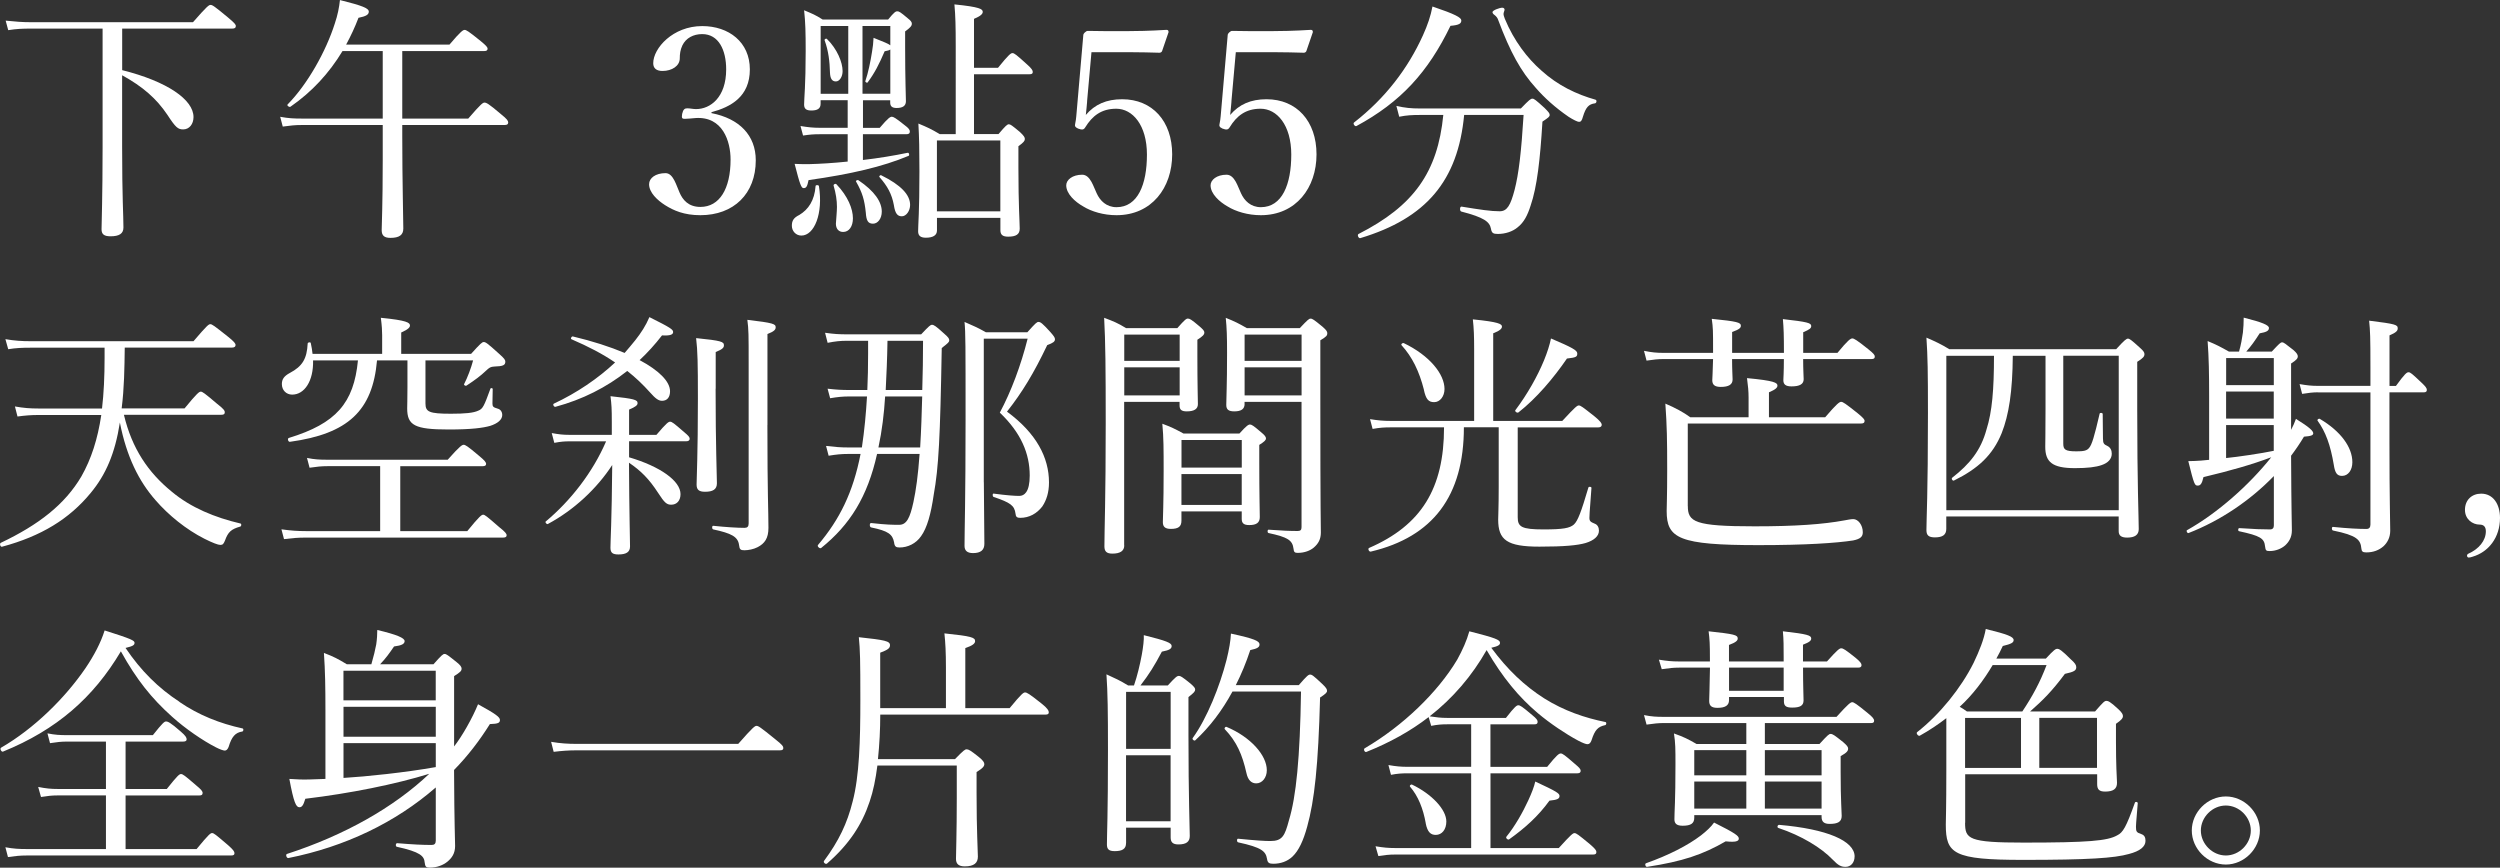 <?xml version="1.0" encoding="UTF-8"?>
<svg id="_レイヤー_2" data-name="レイヤー 2" xmlns="http://www.w3.org/2000/svg" viewBox="0 0 477.36 165.67">
  <rect x="0" y="0" width="477.36" height="165.67" fill="#333333" stroke="none"/>
  <defs>
    <style>
      .cls-1 {
        fill: #fff;
        stroke-width: 0px;
      }
    </style>
  </defs>
  <g id="_時間差分" data-name="時間差分">
    <g>
      <path class="cls-1" d="M23.32,13.39c8.66,2.17,13.63,5.66,13.63,8.96,0,1.33-.79,2.36-1.97,2.36-.98,0-1.43-.34-3-2.76-2.12-3.15-4.72-5.41-8.66-7.58v13.63c0,9.84.25,13.09.25,15.45,0,1.18-.84,1.67-2.46,1.67-1.23,0-1.72-.39-1.72-1.33,0-1.08.2-6.25.2-15.6V5.46H5.85c-1.57,0-2.71.05-4.28.3l-.49-1.82c1.92.2,3.2.3,4.82.3h30.95c2.71-3.1,3.05-3.3,3.35-3.3.35,0,.69.2,3.35,2.41,1.23,1.03,1.48,1.33,1.48,1.62,0,.34-.2.49-.69.49h-21.01v7.92Z"/>
      <path class="cls-1" d="M76.81,25.98c0,8.71.2,15.55.2,17.67,0,1.23-.79,1.77-2.46,1.77-1.18,0-1.67-.44-1.67-1.48s.2-4.67.2-13.38v-6.69h-15.45c-1.28,0-2.21.1-3.64.3l-.49-1.87c1.62.3,2.66.34,4.08.34h15.5v-12.89h-7.68c-2.56,4.23-5.81,7.77-9.94,10.63-.25.15-.74-.25-.54-.44,3.79-3.84,7.33-10.14,9.01-15.45.54-1.58.84-3.1.98-4.48,4.33,1.08,5.51,1.57,5.51,2.21,0,.59-.54.89-1.97,1.18-.69,1.82-1.48,3.49-2.36,5.12h19.73c2.21-2.61,2.61-2.81,2.9-2.81s.69.2,3.05,2.12c1.08.89,1.33,1.18,1.33,1.48s-.2.44-.64.44h-15.65v12.89h12.6c2.46-2.85,2.8-3.05,3.1-3.05.34,0,.74.15,3.15,2.21,1.18.94,1.38,1.28,1.38,1.58,0,.34-.2.49-.69.49h-19.54v2.12Z"/>
      <path class="cls-1" d="M135.85,21.6c5.31,1.03,8.46,4.23,8.46,9.01,0,6.4-4.23,10.48-10.58,10.48-3.1,0-5.12-.89-6.74-1.92-1.48-.94-3.05-2.41-3.05-3.99,0-1.18,1.23-2.12,3.15-2.12,1.48,0,2.07,2.41,2.66,3.69.59,1.38,1.67,2.76,3.99,2.76,3.64,0,5.76-3.44,5.76-9.05,0-3.44-1.48-8.27-6.69-7.92-.59.05-1.57.15-2.02.15-.49,0-.69-.05-.54-.93.2-.89.49-1.08.98-1.08s1.13.15,1.67.15c2.76,0,5.76-2.26,5.76-7.58,0-3.69-1.43-6.74-4.58-6.74-1.67,0-3.1.74-3.79,2.17-.39.84-.49,1.62-.49,2.46,0,1.43-1.48,2.41-3.3,2.41-1.13,0-1.77-.49-1.77-1.48,0-2.85,3.74-7.09,9.35-7.09,5.07,0,9.1,3.05,9.1,8.27s-3.64,7.18-7.33,8.17v.2Z"/>
      <path class="cls-1" d="M151.2,43.11c0-.98.34-1.53,1.43-2.07,1.72-1.03,2.9-2.76,3.1-5.51,0-.25.59-.25.64,0,.84,5.27-.89,9.45-3.35,9.45-1.03,0-1.82-.84-1.82-1.87ZM164.78,19.14v5.27h3.2c1.62-1.92,2.02-2.12,2.31-2.12s.69.2,2.46,1.62c.74.54.98.89.98,1.18,0,.39-.2.54-.69.54h-8.27v4.92c2.95-.34,5.96-.84,8.56-1.38.25-.05.39.49.15.59-4.92,2.07-11.02,3.49-19.09,4.63-.25,1.23-.44,1.53-.94,1.53-.44,0-.69-.59-1.72-4.63.89.05,1.43.05,2.8.05,2.02-.05,4.58-.2,7.33-.49v-5.22h-5.37c-1.08,0-1.82.05-3.15.25l-.49-1.82c1.48.25,2.46.34,3.64.34h5.37v-5.27h-5.17v.69c0,.94-.64,1.28-1.77,1.28-.93,0-1.38-.3-1.38-1.13,0-1.18.3-3.59.3-10.24,0-3.54-.05-5.46-.3-7.77,1.53.64,2.17.89,3.54,1.77h12.5c1.18-1.43,1.43-1.57,1.77-1.57.3,0,.59.15,1.92,1.28.69.54.84.79.84,1.08,0,.39-.2.69-1.28,1.48v3.15c0,5.95.15,9.3.15,10.19s-.64,1.28-1.77,1.28c-.84,0-1.23-.3-1.23-1.03v-.44h-5.22ZM161.97,17.91V4.97h-5.27v12.94h5.27ZM158.48,13.88c-.05-2.12-.29-4.18-1.03-6.2-.05-.2.29-.39.44-.25,1.97,1.92,3,4.48,3,6.15,0,1.08-.59,1.97-1.28,1.97-.74,0-1.08-.54-1.13-1.67ZM159.61,42.71c.05-.89.2-2.31.2-3.2,0-1.28-.2-2.56-.64-4.08-.05-.25.39-.44.54-.25,2.21,2.31,3.15,4.72,3.15,6.5,0,1.57-.74,2.61-1.87,2.61-.84,0-1.38-.59-1.38-1.58ZM165.32,40.6c-.25-2.41-.64-3.79-1.87-5.95-.1-.15.29-.34.44-.25,3.15,2.12,4.48,4.18,4.48,6,0,1.38-.79,2.31-1.67,2.31-.94,0-1.28-.54-1.38-2.12ZM170,9.45c-.2.15-.54.25-1.08.34-1.08,2.51-1.87,4.08-3.25,5.95-.1.15-.49-.05-.44-.25.54-1.57.98-3.69,1.28-5.61.15-.84.25-1.72.29-2.66,1.97.79,2.85,1.13,3.2,1.43v-3.69h-5.31v12.94h5.31v-8.46ZM170.68,39.17c-.39-2.12-1.23-3.64-2.75-5.36-.15-.15.15-.44.34-.34,3.79,1.87,5.51,3.74,5.51,5.66,0,1.13-.74,2.17-1.57,2.17s-1.28-.49-1.53-2.12ZM182.49,8.91c0-3.94-.05-5.86-.25-8.07,4.87.49,5.41.89,5.41,1.43,0,.39-.39.79-1.67,1.33v9.35h4.58c2.07-2.56,2.46-2.81,2.76-2.81.34,0,.69.25,2.8,2.17.89.79,1.08,1.13,1.08,1.43s-.15.44-.64.44h-10.58v11.42h4.68c1.38-1.62,1.67-1.87,1.97-1.87s.59.2,2.12,1.48c.79.74.94,1.03.94,1.33,0,.34-.2.64-1.23,1.38v4.13c0,7.14.25,10.53.25,11.61s-.69,1.53-2.21,1.53c-1.08,0-1.48-.39-1.48-1.23v-2.36h-12.11v2.41c0,.94-.79,1.38-2.12,1.38-1.03,0-1.48-.39-1.48-1.23,0-1.33.25-3.54.25-11.47,0-4.13-.05-6.45-.2-9.1,1.77.74,2.41,1.03,4.08,2.02h3.05V8.91ZM191.01,26.82h-12.11v13.53h12.11v-13.53Z"/>
      <path class="cls-1" d="M207.58,19.39c-.05.74-.15,1.57-.25,2.56,1.72-2.02,3.94-3,6.94-3,5.76,0,9.55,4.18,9.55,10.53s-3.89,11.61-10.63,11.61c-2.46,0-4.77-.69-6.35-1.67-1.58-.89-3.25-2.41-3.25-4.04,0-1.03,1.18-2.02,3.05-2.02,1.57,0,2.17,2.36,2.76,3.54.64,1.43,1.87,2.66,3.79,2.66,4.08,0,5.81-4.38,5.81-10.04s-2.76-8.76-5.86-8.76c-2.85,0-4.58,1.38-5.91,3.54-.29.49-.59.54-1.38.25-.64-.29-.64-.54-.54-.98.1-.39.15-.93.2-1.38l1.33-15.35c0-.25.05-.39.3-.64.25-.2.34-.3.59-.3,1.87.05,4.63.05,7.14.05,1.87,0,4.72-.05,7.87-.25.29,0,.39.15.39.44l-1.23,3.59c-.05.2-.3.34-.49.34-2.02-.05-3.4-.1-5.32-.1h-7.68l-.84,9.4Z"/>
      <path class="cls-1" d="M235.14,19.39c-.05.74-.15,1.57-.25,2.56,1.72-2.02,3.94-3,6.94-3,5.76,0,9.55,4.18,9.55,10.53s-3.89,11.61-10.63,11.61c-2.46,0-4.77-.69-6.35-1.67-1.57-.89-3.25-2.41-3.25-4.04,0-1.03,1.18-2.02,3.05-2.02,1.58,0,2.17,2.36,2.76,3.54.64,1.43,1.87,2.66,3.79,2.66,4.08,0,5.81-4.38,5.81-10.04s-2.75-8.76-5.86-8.76c-2.85,0-4.58,1.38-5.9,3.54-.3.49-.59.54-1.38.25-.64-.29-.64-.54-.54-.98.1-.39.15-.93.2-1.38l1.33-15.35c0-.25.05-.39.29-.64.25-.2.35-.3.59-.3,1.87.05,4.62.05,7.13.05,1.87,0,4.72-.05,7.87-.25.3,0,.39.15.39.44l-1.23,3.59c-.05.2-.29.34-.49.34-2.02-.05-3.4-.1-5.31-.1h-7.68l-.84,9.4Z"/>
      <path class="cls-1" d="M258.56,23.38c5.96-4.63,10.29-10.33,13.14-16.63.89-1.97,1.48-3.69,1.82-5.51,4.38,1.48,5.51,2.12,5.51,2.66,0,.59-.39.89-2.07,1.03-4.28,8.86-9.5,14.57-17.96,19.14-.29.15-.74-.49-.44-.69ZM279.57,21.95c-1.18,12.55-7.23,19.73-19.83,23.52-.34.1-.64-.64-.34-.79,10.53-5.36,15.11-11.76,16.19-22.73h-4.43c-1.48,0-2.56.05-3.99.34l-.54-2.07c1.67.39,2.9.49,4.38.49h19.39c1.62-1.67,1.87-1.87,2.21-1.87.3,0,.59.2,2.31,1.77.79.79.98,1.03.98,1.33,0,.34-.2.49-1.38,1.28-.44,7.23-1.03,12.5-2.26,16.04-.59,1.87-1.28,3.2-2.46,4.13-.98.84-2.41,1.28-3.79,1.28-.89,0-1.18-.15-1.33-1.03-.25-1.28-1.28-2.12-5.66-3.25-.34-.1-.3-.98.05-.94,3.59.59,5.61.89,7.28.89,1.43,0,2.07-1.13,2.85-4.08.79-3.05,1.28-7.18,1.72-14.32h-11.37ZM299.5,22.29c-2.51-1.72-4.63-3.64-6.25-5.51-2.85-3.15-4.87-6.79-7.19-12.99-.1-.34-.34-.64-.64-.89-.3-.2-.44-.39-.44-.59,0-.34,1.38-.84,1.87-.84.25,0,.44.15.44.39,0,.15-.2.54-.2.79s.1.54.25.94c1.72,4.18,4.33,7.58,6.99,9.89,3.15,2.85,6.69,4.53,10.33,5.56.29.1.2.64-.1.69-1.23.15-1.77.79-2.31,2.56-.2.74-.39.98-.74.98-.3,0-1.08-.39-2.02-.98Z"/>
      <path class="cls-1" d="M23.67,79.24c1.53,6.4,4.62,10.97,9.1,14.62,3.69,3.1,8.32,4.97,13.14,6.1.25.05.2.54-.05.59-1.72.49-2.31,1.03-2.9,2.66-.25.59-.39.84-.88.84-.44,0-1.48-.39-3.05-1.18-3.49-1.77-6.84-4.48-9.35-7.38-3.15-3.59-5.51-8.27-6.79-14.81-.93,5.95-2.71,9.99-5.56,13.43-4.08,4.97-9.45,8.27-16.93,10.28-.34.1-.54-.59-.25-.74,7.23-3.44,12.25-7.33,15.4-12.7,1.87-3.3,3.1-7.09,3.79-11.71H7.33c-1.43,0-2.56.1-3.99.29l-.49-1.92c1.67.3,2.9.39,4.43.39h12.2c.34-2.9.49-6.1.49-9.69v-1.92H5.8c-1.53,0-2.76.05-4.23.29l-.54-1.92c1.72.3,3.15.39,4.82.39h31.1c2.56-3,2.9-3.25,3.2-3.25.34,0,.69.25,3.35,2.36,1.23.98,1.48,1.33,1.48,1.62s-.2.49-.69.49h-20.47c-.05,3.89-.1,7.77-.59,11.61h12.01c2.41-2.95,2.81-3.2,3.1-3.2s.69.25,3.1,2.31c1.28.98,1.48,1.33,1.48,1.62,0,.34-.15.49-.69.49h-18.55Z"/>
      <path class="cls-1" d="M89.21,101.43c2.36-2.9,2.76-3.15,3.05-3.15s.64.25,3.05,2.36c1.18.93,1.43,1.28,1.43,1.57s-.2.44-.69.44h-37.74c-1.43,0-2.51.1-4.08.29l-.49-1.87c1.82.25,3.05.34,4.63.34h14.22v-12.4h-10.04c-1.18,0-2.07.1-3.44.3l-.49-1.87c1.48.3,2.46.34,3.84.34h23.03c2.36-2.66,2.76-2.85,3.05-2.85s.69.2,2.95,2.12c1.08.89,1.33,1.23,1.33,1.53s-.2.44-.69.44h-15.7v12.4h12.79ZM59.78,68.81c.1,3.99-1.67,6.54-3.99,6.54-1.13,0-1.97-.84-1.97-2.02,0-.94.44-1.53,1.53-2.12,2.41-1.28,3.25-2.71,3.4-5.61,0-.25.54-.34.59-.1.15.74.29,1.43.34,2.07h13.29v-3.59c0-.79-.05-1.77-.25-3.3,5.02.49,5.56.94,5.56,1.48,0,.34-.34.74-1.67,1.33v4.08h13.34c1.82-2.02,2.12-2.26,2.41-2.26.34,0,.64.15,2.9,2.21,1.08.94,1.23,1.23,1.23,1.53,0,.69-.44.89-2.12.94-.69.05-.89.15-1.62.84-.93.89-2.02,1.72-3.69,2.81-.15.1-.54-.1-.44-.3.64-1.23,1.33-3.05,1.72-4.53h-9.1v8.22c0,1.62.69,1.97,4.87,1.97,2.71,0,4.28-.15,5.22-.59.84-.34,1.08-.79,2.31-4.18.05-.2.44-.15.44.05,0,.89-.05,2.07-.05,2.76,0,.59.15.74.98.98.59.15.89.64.89,1.23,0,.89-.89,1.62-2.31,2.07-1.38.39-3.59.69-7.92.69-6.5,0-7.92-.79-7.92-4.04,0-.64.05-1.48.05-4.04v-5.12h-5.81c-.84,9.6-5.51,14.02-16.63,15.55-.34.05-.54-.64-.2-.74,9.01-2.76,12.4-6.64,13.19-14.81h-8.56Z"/>
      <path class="cls-1" d="M120.1,87.31c6,1.77,9.84,4.53,9.84,7.04,0,1.28-.74,2.02-1.77,2.02-.84,0-1.28-.34-2.51-2.26-1.72-2.66-3.3-4.23-5.56-5.76.05,9.74.2,14.47.2,15.99,0,1.08-.74,1.53-2.21,1.53-1.08,0-1.53-.29-1.53-1.28,0-1.33.25-4.97.34-15.8-2.95,4.53-7.33,8.61-12.3,11.27-.2.1-.59-.34-.39-.49,4.72-3.94,8.96-9.35,11.52-15.3h-7.04c-.89,0-1.57.05-2.85.29l-.49-1.87c1.38.25,2.17.34,3.3.34h8.17v-2.41c0-2.71-.05-3.3-.25-4.97,4.58.49,5.17.69,5.17,1.33,0,.39-.35.69-1.62,1.23v4.82h5.22c1.92-2.26,2.31-2.51,2.61-2.51.34,0,.69.25,2.66,1.97.84.69,1.08.98,1.08,1.28s-.2.49-.69.49h-10.88v3.05ZM106.08,77.67c-.3.1-.59-.44-.34-.59,4.43-2.07,8.46-4.82,11.71-7.87-2.36-1.62-5.12-3.05-8.32-4.43-.25-.1,0-.59.25-.54,3.74.89,7.09,1.97,9.89,3.15.69-.79,1.38-1.62,2.02-2.41,1.13-1.43,2.02-2.8,2.71-4.43,4.04,2.02,4.53,2.36,4.53,2.85,0,.44-.44.74-2.12.64-1.33,1.72-2.76,3.3-4.28,4.72,3.69,1.97,5.81,4.08,5.81,5.95,0,1.13-.54,1.82-1.53,1.82-.64,0-1.23-.39-2.31-1.62-1.28-1.43-2.71-2.81-4.33-4.08-3.99,3.15-8.56,5.46-13.68,6.84ZM136.64,74.22c0,11.07.25,16.44.25,18.06,0,1.18-.79,1.62-2.26,1.62-1.18,0-1.62-.39-1.62-1.38,0-1.28.25-5.61.25-16.44,0-6.79-.05-9.05-.34-11.52,4.87.49,5.31.69,5.31,1.38,0,.44-.25.74-1.57,1.28v6.99ZM146.53,81.16c0,13.39.2,16.39.2,19.63,0,2.02-.74,3-2.07,3.69-.74.39-1.77.59-2.51.59s-.94-.15-1.03-.98c-.2-1.62-1.48-2.26-4.92-3-.29-.05-.29-.74,0-.69,2.36.25,4.63.39,5.96.39.54,0,.79-.25.79-.84v-30.51c0-5.56,0-6.5-.25-8.37,5.02.59,5.41.79,5.41,1.43,0,.44-.29.79-1.57,1.28v17.37Z"/>
      <path class="cls-1" d="M165.61,74.47c.1-2.17.15-4.48.15-6.94v-2.46h-3.99c-1.33,0-2.26.1-3.74.39l-.49-1.92c1.72.25,2.76.3,4.18.3h14.17c1.53-1.62,1.77-1.82,2.07-1.82.35,0,.69.2,2.36,1.72.79.69.93.93.93,1.23,0,.34-.15.49-1.43,1.48-.3,17.22-.59,22.78-1.53,28-.54,3.74-1.28,6.35-2.41,7.92-.98,1.43-2.56,2.17-4.13,2.17-.69,0-.94-.2-1.03-.98-.3-1.53-1.08-2.17-4.38-2.85-.34-.05-.34-.89,0-.84,3,.34,4.18.34,5.36.34,1.43,0,2.07-1.38,2.71-4.33.49-2.26.89-5.12,1.18-9.2h-8.12c-1.82,8.17-5.17,13.53-10.68,17.96-.25.2-.84-.34-.59-.59,4.13-4.87,6.69-10.04,8.12-17.37h-2.36c-1.33,0-2.26.1-3.74.34l-.49-1.87c1.72.2,2.76.29,4.23.29h2.61c.49-3.25.79-6.5.98-9.74h-3.3c-1.38,0-2.31.1-3.74.34l-.49-1.82c1.72.2,2.76.25,4.23.25h3.35ZM169.01,75.7c-.2,3.25-.59,6.54-1.28,9.74h7.97c.2-3.25.3-6.5.39-9.74h-7.09ZM176.1,74.47c.1-3.15.15-6.25.15-9.4h-6.79c-.05,3.4-.2,6.59-.34,9.4h6.99ZM187.86,92.08c.05,7.04.1,11.07.1,11.76,0,1.18-.69,1.77-2.17,1.77-1.18,0-1.62-.54-1.62-1.38,0-2.9.2-8.96.2-24.06,0-14.32,0-16.63-.2-18.7,1.67.74,2.41,1.03,4.08,1.97h7.92c1.58-1.77,1.82-1.97,2.12-1.97.39,0,.74.25,2.26,1.92.69.79.89,1.08.89,1.38,0,.44-.3.69-1.48,1.13-2.56,5.36-4.77,9.01-7.68,12.7,5.61,4.13,8.02,8.76,8.02,13.53,0,1.92-.49,3.4-1.28,4.58-1.03,1.33-2.46,2.17-4.23,2.17-.59,0-.84-.2-.88-.79-.2-1.57-.98-2.12-4.18-3.2-.25-.1-.25-.69,0-.64,2.51.34,4.08.44,4.87.44.54,0,.98-.2,1.33-.69.44-.59.69-1.67.69-3.2,0-4.13-1.62-8.12-5.71-12.01,2.16-4.04,4.04-9.05,5.31-14.12h-8.37v27.41Z"/>
      <path class="cls-1" d="M214.67,104.14c0,1.03-.74,1.57-2.26,1.57-1.08,0-1.53-.39-1.53-1.38,0-3.1.25-9.05.25-23.57,0-10.43-.05-15.45-.3-20.08,1.82.69,2.56.98,4.18,1.97h9.79c1.48-1.67,1.72-1.82,2.02-1.82.34,0,.64.15,2.21,1.48.74.64.93.89.93,1.18,0,.39-.25.69-1.33,1.38v3c0,5.71.1,8.46.1,9.3,0,.94-.74,1.38-2.12,1.38-1.03,0-1.38-.34-1.38-1.13v-.69h-10.58v27.41ZM225.25,63.89h-10.58v5.02h10.58v-5.02ZM214.67,75.5h10.58v-5.36h-10.58v5.36ZM225.59,99.42c0,1.13-.59,1.57-2.02,1.57-1.08,0-1.53-.39-1.53-1.28,0-1.08.15-3.25.15-9.79,0-4.04,0-6.35-.25-9.01,1.72.64,2.41.98,4.04,1.87h10.68c1.38-1.53,1.72-1.72,2.02-1.72s.64.2,2.07,1.43c.79.64.98.94.98,1.23s-.25.59-1.28,1.23v3.4c0,6.2.1,9.45.1,10.38,0,1.08-.64,1.53-2.02,1.53-1.08,0-1.43-.39-1.43-1.18v-1.43h-11.51v1.77ZM237.11,84.01h-11.51v5.27h11.51v-5.27ZM225.59,96.42h11.51v-5.9h-11.51v5.9ZM237.65,77.12c0,.98-.64,1.43-1.97,1.43-1.08,0-1.53-.34-1.53-1.23,0-1.38.15-3.54.15-9.94,0-3.15-.05-4.68-.25-6.69,1.72.69,2.41,1.03,4.04,1.97h10.09c1.53-1.62,1.77-1.82,2.07-1.82.34,0,.64.2,2.26,1.53.79.69.93.94.93,1.28,0,.39-.15.64-1.33,1.33v10.63c0,23.18.1,24.6.1,26.08,0,1.28-.49,2.12-1.33,2.85-.69.59-1.77,1.03-3.1,1.03-.54,0-.74-.15-.79-.79-.2-1.62-1.08-2.21-4.77-3-.25-.05-.25-.64,0-.64,2.9.2,3.99.25,5.56.25.54,0,.74-.2.74-.74v-23.92h-10.88v.39ZM248.53,63.89h-10.88v5.02h10.88v-5.02ZM237.65,75.5h10.88v-5.36h-10.88v5.36Z"/>
      <path class="cls-1" d="M279.52,81.6c0,13.09-5.9,20.91-17.76,23.72-.35.1-.64-.54-.35-.69,9.99-4.33,14.32-11.37,14.32-23.03h-10.19c-1.18,0-2.07.05-3.45.3l-.49-1.87c1.53.25,2.56.34,3.89.34h15.99v-13.58c0-2.51-.05-4.08-.25-5.81,4.97.49,5.56.89,5.56,1.38,0,.39-.39.79-1.67,1.28v16.73h13.19c2.51-2.71,2.85-2.95,3.15-2.95.35,0,.69.25,3.05,2.12,1.08.89,1.33,1.28,1.33,1.58s-.2.49-.69.49h-15.35v17.17c0,1.82.74,2.31,4.92,2.31,3.79,0,5.02-.25,5.81-.94.74-.69,1.38-2.36,2.76-7.04.05-.25.59-.2.59.05-.1,1.82-.39,4.72-.39,5.71,0,.64.2.79,1.03,1.13.54.2.79.74.79,1.33,0,1.03-.93,1.87-2.56,2.36-1.53.44-4.04.69-8.81.69-6.2,0-7.87-1.28-7.87-5.17,0-.79.1-2.21.1-6.3v-11.32h-6.64ZM271.89,74.42c-.89-3.49-2.21-6.25-4.28-8.51-.15-.2.2-.49.44-.39,4.92,2.36,7.77,5.91,7.77,8.76,0,1.43-.89,2.51-1.97,2.51s-1.58-.54-1.97-2.36ZM289.36,78.31c2.26-3,4.23-6.5,5.46-9.5.64-1.57,1.08-2.95,1.33-4.18,4.04,1.72,5.02,2.26,5.02,2.85s-.1.79-1.97.98c-2.56,3.74-5.81,7.58-9.25,10.28-.25.2-.79-.2-.59-.44Z"/>
      <path class="cls-1" d="M330.74,67.38h9.89c0-3.44-.05-4.72-.2-6.45,4.77.54,5.41.74,5.41,1.33,0,.39-.25.64-1.53,1.18v3.94h6.54c2.02-2.46,2.51-2.76,2.85-2.76.29,0,.84.29,3.05,2.07.98.79,1.23,1.08,1.23,1.38,0,.34-.15.49-.64.49h-13.04c0,2.07.1,3.4.1,3.84,0,.94-.74,1.38-2.31,1.38-1.08,0-1.57-.34-1.57-1.18,0-.29.1-1.48.1-4.04h-9.89c0,2.07.1,3.44.1,3.89,0,.98-.74,1.43-2.26,1.43-1.13,0-1.62-.39-1.62-1.28,0-.34.1-1.57.15-4.04h-9.45c-1.08,0-1.92.1-3.25.3l-.49-1.87c1.48.3,2.41.39,3.74.39h9.45v-.74c0-3.4,0-4.04-.25-5.76,4.87.49,5.56.69,5.56,1.33,0,.39-.29.69-1.67,1.18v3.99ZM322.28,96.61c0,3.05,1.28,3.89,12.75,3.89,7.92,0,13.09-.39,17.12-1.13.54-.1,1.28-.25,1.72-.25.93,0,1.82,1.13,1.82,2.51,0,.84-.44,1.28-1.87,1.57-3.2.49-9,.89-18.06.89-15.16,0-17.52-1.28-17.52-6.5,0-1.08.1-2.66.1-7.82,0-5.91-.05-8.41-.35-12.7,1.87.79,3.49,1.67,4.77,2.61h11.12v-3.79c0-1.18-.1-2.17-.3-3.69,5.27.49,5.81.89,5.81,1.43,0,.39-.34.74-1.62,1.28v4.77h10.73c2.26-2.66,2.76-2.95,3.05-2.95.34,0,.79.29,3.15,2.17,1.08.89,1.33,1.18,1.33,1.48,0,.34-.2.49-.69.49h-33.07v15.75Z"/>
      <path class="cls-1" d="M371.63,100.99c0,1.13-.69,1.62-2.17,1.62-1.18,0-1.62-.39-1.62-1.38,0-2.21.29-6.64.29-22.34,0-8.02-.05-10.83-.29-14.42,1.82.79,2.66,1.18,4.38,2.21h31.84c1.67-1.82,1.97-2.02,2.26-2.02s.59.2,2.21,1.67c.79.69.94.98.94,1.28,0,.44-.2.74-1.38,1.48v9.01c0,14.37.29,20.91.29,22.93,0,1.13-.79,1.62-2.21,1.62-1.13,0-1.62-.39-1.62-1.23v-2.8h-32.92v2.36ZM404.55,67.92h-10.58v16.78c0,1.13.34,1.48,2.51,1.48,1.33,0,1.97-.1,2.41-.64.54-.59,1.03-2.26,2.02-6.54.05-.25.59-.2.59.05.05,1.62,0,3.25.05,4.67,0,.98.2,1.13.84,1.43.59.29.84.84.84,1.48,0,1.03-.74,1.77-1.92,2.17-1.08.39-2.71.59-5.12.59-4.33,0-5.66-1.18-5.66-4.08,0-.94.05-2.46.05-7.23v-10.14h-6.25c-.05,6.79-.74,11.27-2.12,14.76-1.72,4.23-4.53,6.79-9.1,9.05-.25.15-.59-.34-.34-.54,3.35-2.61,5.46-5.22,6.54-9.2,1.08-3.4,1.43-7.63,1.43-14.07h-9.1v29.48h32.92v-29.48Z"/>
      <path class="cls-1" d="M437.46,82.1c.39-.74.69-1.43.94-2.12,2.61,1.62,3.3,2.31,3.3,2.76,0,.34-.34.54-1.77.64-.74,1.23-1.57,2.46-2.46,3.64.05,10.92.15,12.94.15,14.27s-.59,2.21-1.28,2.85c-.74.64-1.82,1.08-2.95,1.08-.69,0-.79-.1-.89-.89-.15-1.53-.89-2.02-4.97-2.9-.25-.05-.2-.59.05-.59,2.9.2,4.43.25,5.86.25.54,0,.74-.3.74-.79v-9.4c-4.53,4.67-10.19,8.51-16.29,10.88-.25.1-.49-.44-.3-.54,5.81-3.25,11.86-8.61,16.09-13.93-3.64,1.38-7.77,2.56-12.94,3.79-.29,1.28-.59,1.62-1.08,1.62-.59,0-.69-.1-1.82-4.67.84,0,1.58-.05,2.41-.1.54-.05,1.03-.1,1.57-.15v-12.2c0-4.13-.05-7.33-.29-10.48,1.77.74,2.41,1.08,4.08,2.02h1.92c.39-1.38.59-2.56.74-3.64.1-.94.15-1.87.15-2.85,3.54.89,4.82,1.43,4.82,1.97s-.44.79-1.77,1.03c-.98,1.53-1.58,2.36-2.56,3.49h4.87c1.43-1.53,1.67-1.77,1.97-1.77.34,0,.59.25,2.12,1.43.69.59.88.94.88,1.23,0,.39-.2.69-1.28,1.38v12.7ZM434.17,68.37h-9.1v5.17h9.1v-5.17ZM425.06,79.93h9.1v-5.17h-9.1v5.17ZM425.06,87.46c2.12-.2,6.79-.89,9.1-1.38v-4.92h-9.1v6.3ZM442.63,74.91c-1.03,0-1.77.1-3.05.3l-.49-1.87c1.43.25,2.31.34,3.49.34h10.04v-3.54c0-5.9-.05-6.94-.25-8.91,5.17.64,5.46.79,5.46,1.48,0,.44-.29.79-1.57,1.33v9.65h1.23c1.72-2.36,2.07-2.61,2.41-2.61s.64.25,2.46,1.97c.79.74,1.03,1.08,1.03,1.38,0,.34-.15.49-.64.49h-6.5v9.5c0,11.12.15,14.66.15,16.93,0,1.33-.59,2.31-1.28,2.95-.84.74-1.92,1.18-3.3,1.18-.69,0-.88-.2-.93-.74-.15-1.67-.84-2.51-5.41-3.44-.29-.05-.29-.74,0-.69,2.95.3,4.87.39,6.4.39.49,0,.74-.3.74-.84v-25.24h-9.99ZM445.63,88.79c-.64-3.84-1.58-6.35-3.1-8.46-.15-.2.25-.49.44-.34,3.99,2.36,6.2,5.41,6.2,8.27,0,1.48-.79,2.61-1.97,2.61-.94,0-1.33-.54-1.57-2.07Z"/>
      <path class="cls-1" d="M477.36,98.88c0,3.79-2.21,6.54-5.27,7.43-.25.1-.54.15-.74.15-.15,0-.29-.2-.29-.34s.1-.34.25-.39c2.02-.89,3.35-2.51,3.35-4.28,0-.84-.39-1.28-1.18-1.28-1.38,0-2.81-1.03-2.81-2.81,0-1.92,1.33-3.1,3.1-3.1,2.26,0,3.59,1.97,3.59,4.63Z"/>
      <path class="cls-1" d="M34.25,134.02c3.74,2.56,7.77,4.13,12.06,5.07.25.05.2.54-.05.59-1.33.2-2.02.98-2.61,2.95-.2.49-.44.69-.74.69-.25,0-.98-.25-1.72-.64-2.41-1.23-5.81-3.54-8.37-5.86-3.89-3.49-6.74-7.04-9.74-12.45-5.26,8.86-12.25,14.96-22.49,19.14-.29.15-.69-.54-.39-.74,6.3-3.64,12.2-9.45,16.14-15.21,1.62-2.41,2.9-4.82,3.64-7.18,5.12,1.62,5.71,1.92,5.71,2.36s-.3.64-1.72.98c2.95,4.38,6.3,7.68,10.29,10.28ZM37.54,162.12c2.31-2.81,2.66-3.05,2.95-3.05.34,0,.64.25,3,2.26,1.08.94,1.28,1.28,1.28,1.58s-.15.44-.64.44H5.11c-1.28,0-2.17.1-3.59.3l-.49-1.87c1.57.29,2.66.34,4.04.34h15.16v-10.24h-9.2c-1.18,0-1.92.1-3.2.3l-.54-1.92c1.53.3,2.41.39,3.74.39h9.2v-9.05h-7.43c-1.13,0-1.92.1-3.25.3l-.49-1.87c1.48.3,2.41.34,3.74.34h16.39c1.87-2.36,2.21-2.61,2.51-2.61.34,0,.79.15,2.81,1.92.93.79,1.13,1.18,1.13,1.48s-.2.44-.69.44h-10.97v9.05h7.87c2.07-2.61,2.41-2.85,2.71-2.85.34,0,.69.25,2.85,2.12,1.03.84,1.28,1.18,1.28,1.48,0,.34-.15.49-.64.49h-14.07v10.24h13.58Z"/>
      <path class="cls-1" d="M86.7,142.54c1.58-2.02,3.49-5.41,4.58-8.07,3.4,1.87,4.18,2.46,4.18,3s-.29.74-1.92.79c-1.97,3.15-4.23,6.1-6.84,8.76.05,11.07.2,12.84.2,14.52,0,1.43-.64,2.31-1.48,3-.79.64-1.97,1.13-3.35,1.13-.69,0-.89-.15-.98-.98-.1-1.23-.84-2.02-5.31-3-.29-.05-.25-.69.05-.69,3.05.25,4.82.34,6.59.34.54,0,.79-.25.79-.84v-10.14c-7.68,6.69-17.32,11.32-28.15,13.48-.34.05-.59-.69-.25-.79,10.92-3.54,20.37-8.86,27.16-15.3-6.54,2.02-15.11,3.74-23.67,4.77-.39,1.33-.69,1.62-1.13,1.62-.64,0-1.08-.89-1.92-5.41,1.48.1,2.56.15,3.99.1.93-.05,1.92-.05,2.9-.1v-13.09c0-4.28-.05-7.63-.29-10.97,1.92.74,2.66,1.13,4.38,2.17h4.68c.44-1.53.74-2.76.93-3.79.15-1.03.2-1.97.2-2.76,3.74.89,5.22,1.53,5.22,2.12,0,.54-.54.84-2.02,1.03-.94,1.38-1.58,2.26-2.66,3.4h10.19c1.57-1.77,1.82-1.97,2.12-1.97.34,0,.59.2,2.31,1.57.74.59.94.94.94,1.23,0,.44-.25.69-1.43,1.43v13.43ZM83.2,128.07h-17.62v5.66h17.62v-5.66ZM65.59,140.67h17.62v-5.71h-17.62v5.71ZM65.59,148.54c4.28-.25,11.76-1.03,17.62-2.07v-4.58h-17.62v6.64Z"/>
      <path class="cls-1" d="M105.24,141.65c1.77.3,3.2.39,4.87.39h30.85c2.85-3.25,3.2-3.44,3.49-3.44.34,0,.69.2,3.59,2.56,1.38,1.08,1.53,1.38,1.53,1.67s-.15.44-.64.44h-38.78c-1.62,0-2.85.1-4.43.29l-.49-1.92Z"/>
      <path class="cls-1" d="M168.08,136.44c0,2.85-.15,5.71-.44,8.51h14.71c1.67-1.72,1.92-1.87,2.21-1.87.39,0,.69.15,2.36,1.48.79.64,1.03,1.03,1.03,1.33,0,.39-.2.74-1.48,1.53v3.99c0,7.38.25,11.02.25,12.15,0,1.23-.74,1.87-2.51,1.87-1.18,0-1.67-.49-1.67-1.43,0-.84.15-5.17.15-11.52v-6.3h-15.16c-.34,2.66-.79,4.87-1.48,6.89-1.48,4.43-3.94,8.17-8.12,11.81-.25.25-.79-.2-.59-.49,2.81-3.79,4.43-7.18,5.46-11.32,1.28-4.82,1.48-11.61,1.48-19.39s-.05-9.55-.29-12.01c5.02.54,5.95.74,5.95,1.53,0,.59-.44.89-1.87,1.43v10.58h12.55v-7.82c0-2.81-.1-4.68-.29-6.45,5.22.54,5.86.79,5.86,1.48,0,.44-.44.84-1.87,1.33v11.47h8.46c2.31-2.81,2.66-3,2.95-3,.34,0,.74.2,3.15,2.12,1.18.93,1.38,1.38,1.38,1.67s-.15.44-.64.44h-31.54Z"/>
      <path class="cls-1" d="M215.01,160.99c0,1.13-.74,1.53-2.17,1.53-1.13,0-1.48-.39-1.48-1.28,0-2.12.2-5.27.2-18.16,0-7.23-.05-10.83-.29-14.32,1.72.79,2.51,1.13,4.13,2.12h1.13c.64-1.87,1.13-3.94,1.48-5.81.29-1.57.44-2.95.39-3.79,4.33,1.08,5.32,1.48,5.32,2.07,0,.49-.34.79-1.87,1.08-1.43,2.71-2.41,4.28-4.08,6.45h5.22c1.53-1.67,1.77-1.82,2.12-1.82.29,0,.59.15,2.17,1.43.74.64.93.89.93,1.18,0,.34-.2.59-1.28,1.43v7.23c0,12.01.25,17.62.25,19.29,0,1.13-.69,1.62-2.17,1.62-1.03,0-1.48-.39-1.48-1.33v-1.87h-8.51v2.95ZM223.53,132.11h-8.51v10.88h8.51v-10.88ZM215.01,156.81h8.51v-12.6h-8.51v12.6ZM247.99,130.83c1.62-1.87,1.87-2.02,2.16-2.02.35,0,.59.15,2.31,1.77.79.74.93,1.03.93,1.33s-.2.54-1.33,1.28c-.34,13.04-1.08,19.68-2.46,24.65-.74,2.71-1.62,4.58-2.8,5.71-.98.93-2.26,1.38-3.69,1.38-.79,0-1.08-.2-1.18-.94-.25-1.43-.98-2.17-5.51-3.15-.29-.05-.29-.74,0-.69,3.44.34,5.07.44,6.15.44,2.31,0,2.76-1.03,3.54-3.94,1.38-4.53,2.12-11.86,2.31-24.6h-13.09c-1.97,3.64-4.33,6.74-7.09,9.3-.2.2-.69-.2-.49-.44,2.71-3.74,5.17-9.89,6.45-14.91.49-1.97.79-3.74.84-5.02,4.53.98,5.46,1.43,5.46,2.07,0,.49-.34.79-1.77,1.08-.79,2.41-1.72,4.63-2.76,6.69h12.01ZM238,147.61c-.79-3.54-1.87-6-4.13-8.37-.15-.2.1-.54.34-.44,4.58,1.92,7.68,5.41,7.68,8.27,0,1.43-.89,2.51-2.02,2.51-.89,0-1.58-.59-1.87-1.97Z"/>
      <path class="cls-1" d="M272.78,136.93c-3.44,2.66-7.43,4.87-11.86,6.64-.34.15-.64-.49-.34-.69,7.33-4.28,13.98-10.73,17.67-16.93,1.03-1.87,1.82-3.64,2.31-5.41,5.02,1.28,5.86,1.62,5.86,2.21,0,.39-.34.64-1.67.94,3.1,4.18,6.3,7.23,10.09,9.65,3.84,2.41,7.82,3.74,11.71,4.53.25.05.2.54-.05.59-1.38.3-1.97.89-2.61,2.9-.2.54-.44.74-.79.74-.25,0-.84-.2-1.77-.69-2.31-1.23-5.41-3.3-7.73-5.27-3.59-3.05-6.64-6.69-9.74-12.01-2.75,4.87-6.45,9.2-10.88,12.65,1.33.2,2.17.3,3.3.3h11.27c1.72-2.21,2.07-2.41,2.36-2.41.34,0,.69.2,2.66,1.87.84.69,1.03.98,1.03,1.28,0,.34-.15.49-.64.49h-8.37v8.12h10.83c1.87-2.31,2.26-2.56,2.61-2.56.3,0,.69.25,2.66,1.97.89.74,1.13,1.03,1.13,1.33s-.15.49-.64.49h-16.58v14.27h13.04c2.36-2.61,2.71-2.85,3-2.85.34,0,.69.25,2.95,2.12.98.84,1.23,1.18,1.23,1.48,0,.34-.15.49-.64.49h-37.79c-1.13,0-1.97.1-3.2.29l-.54-1.87c1.48.25,2.46.34,3.74.34h14.52v-14.27h-12.11c-1.13,0-1.97.05-3.2.29l-.49-1.87c1.43.25,2.36.34,3.69.34h12.11v-8.12h-4.53c-1.03,0-1.87.05-3.1.3l-.49-1.67ZM272.24,157.2c-.49-2.76-1.43-5.17-3-6.99-.15-.2.15-.49.39-.39,3.79,1.82,6.54,4.77,6.54,7.04,0,1.53-.84,2.56-2.02,2.56-.94,0-1.58-.49-1.92-2.21ZM287.64,159.76c1.58-1.92,3.15-4.68,4.18-6.94.64-1.38,1.13-2.66,1.33-3.59,4.13,1.92,4.63,2.26,4.63,2.76,0,.54-.44.74-1.92.89-2.17,3-4.67,5.22-7.68,7.38-.25.2-.74-.25-.54-.49Z"/>
      <path class="cls-1" d="M333.45,142.05v-3.99h-15.65c-1.13,0-2.02.1-3.4.3l-.49-1.82c1.48.3,2.46.34,3.74.34h33.02c2.26-2.51,2.71-2.8,3-2.8s.79.29,2.95,2.07c.98.79,1.23,1.13,1.23,1.48,0,.3-.15.44-.64.44h-20.22v3.99h10.43c1.58-1.72,1.82-1.92,2.12-1.92.39,0,.69.2,2.41,1.57.74.64.94.94.94,1.23,0,.44-.25.79-1.43,1.43v3.05c0,5.51.2,7.43.2,8.37,0,1.13-.74,1.53-2.31,1.53-1.08,0-1.53-.44-1.53-1.33v-.34h-24.31v.49c0,1.08-.64,1.53-2.21,1.53-1.18,0-1.58-.44-1.58-1.23,0-1.57.2-3.35.2-10.48,0-2.85,0-4.13-.29-5.91,1.92.69,2.61,1.03,4.33,2.02h9.5ZM332.02,160.11c0,.54-.64.74-2.51.54-4.33,2.51-8.22,3.84-15.01,4.87-.3.05-.49-.59-.2-.69,4.33-1.53,7.97-3.4,10.48-5.31,1.08-.84,1.97-1.67,2.51-2.46,4.13,2.07,4.72,2.56,4.72,3.05ZM330.15,126.3h10.43v-.74c0-2.12,0-3.4-.15-5.02,4.77.54,5.41.79,5.41,1.38,0,.39-.29.69-1.57,1.18v3.2h4.58c2.02-2.26,2.41-2.51,2.71-2.51.39,0,.79.25,2.76,1.82.84.69,1.13,1.08,1.13,1.38,0,.34-.2.49-.64.49h-10.53c0,3.49.1,5.51.1,6.25,0,1.03-.69,1.38-2.17,1.38-1.08,0-1.58-.25-1.58-1.18v-.84h-10.48v.59c0,1.03-.74,1.48-2.21,1.48-1.13,0-1.58-.39-1.58-1.33,0-.69.1-2.56.15-6.35h-5.86c-1.13,0-1.97.1-3.35.3l-.54-1.82c1.53.25,2.51.34,3.79.34h5.95v-.54c0-2.85-.05-3.64-.25-5.22,4.92.54,5.56.69,5.56,1.38,0,.39-.34.74-1.67,1.23v3.15ZM333.45,148.05v-4.82h-9.94v4.82h9.94ZM333.45,154.4v-5.17h-9.94v5.17h9.94ZM340.58,131.91v-4.43h-10.43v4.43h10.43ZM336.99,143.23v4.82h10.83v-4.82h-10.83ZM347.82,154.4v-5.17h-10.83v5.17h10.83ZM354.12,163.55c0,1.13-.69,1.97-1.72,1.97-.84,0-1.38-.25-2.46-1.38-2.17-2.26-5.95-4.58-10.38-6.05-.29-.1-.15-.59.15-.59,9.15.79,14.42,3.05,14.42,6.05Z"/>
      <path class="cls-1" d="M375.22,157.1c0,3.1.64,3.79,11.22,3.79,12.35,0,15.99-.34,17.81-1.38,1.13-.54,1.72-1.57,3.4-6.25.1-.25.54-.15.54.1-.1,1.48-.34,3.89-.34,4.48,0,.94.1,1.13,1.03,1.43.59.2.79.64.79,1.28,0,1.13-1.08,1.97-3.15,2.51-2.76.79-7.73,1.13-20.22,1.13-13.34,0-14.76-1.18-14.76-6.74,0-.74.1-2.95.1-10.33v-9.99c-1.53,1.18-3.2,2.31-5.07,3.35-.29.15-.79-.49-.49-.69,4.33-3.4,8.37-8.41,10.78-13.24,1.08-2.26,1.97-4.48,2.31-6.45,4.18,1.03,5.32,1.48,5.32,2.12,0,.49-.44.74-2.07,1.13-.39.84-.79,1.62-1.23,2.41h9.45c1.53-1.67,1.87-1.87,2.17-1.87.39,0,.84.25,2.61,2.02.79.69,1.03,1.08,1.03,1.48,0,.64-.39.89-2.17,1.28-2.46,3.3-4.13,4.97-6.64,7.18h12.4c1.58-1.82,1.82-2.02,2.17-2.02.29,0,.69.1,2.26,1.57.74.69.89,1.03.89,1.33,0,.39-.25.74-1.33,1.48v3.3c0,4.48.15,6.84.2,7.97,0,1.18-.74,1.67-2.26,1.67-1.13,0-1.53-.39-1.53-1.43v-1.87h-25.2v9.25ZM380.49,126.99c-1.72,2.9-3.79,5.66-6.3,7.97.44.25.93.54,1.38.89h10.58c1.97-2.95,3.4-5.61,4.63-8.86h-10.29ZM375.22,137.08v9.55h10.68v-9.55h-10.68ZM389.39,146.62h11.02v-9.55h-11.02v9.55Z"/>
      <path class="cls-1" d="M431.51,158.58c0,3.49-3,6.5-6.5,6.5s-6.5-3-6.5-6.5,3-6.5,6.5-6.5,6.5,3,6.5,6.5ZM420.24,158.58c0,2.56,2.21,4.77,4.77,4.77s4.77-2.21,4.77-4.77-2.21-4.77-4.77-4.77-4.77,2.21-4.77,4.77Z"/>
    </g>
  </g>
</svg>